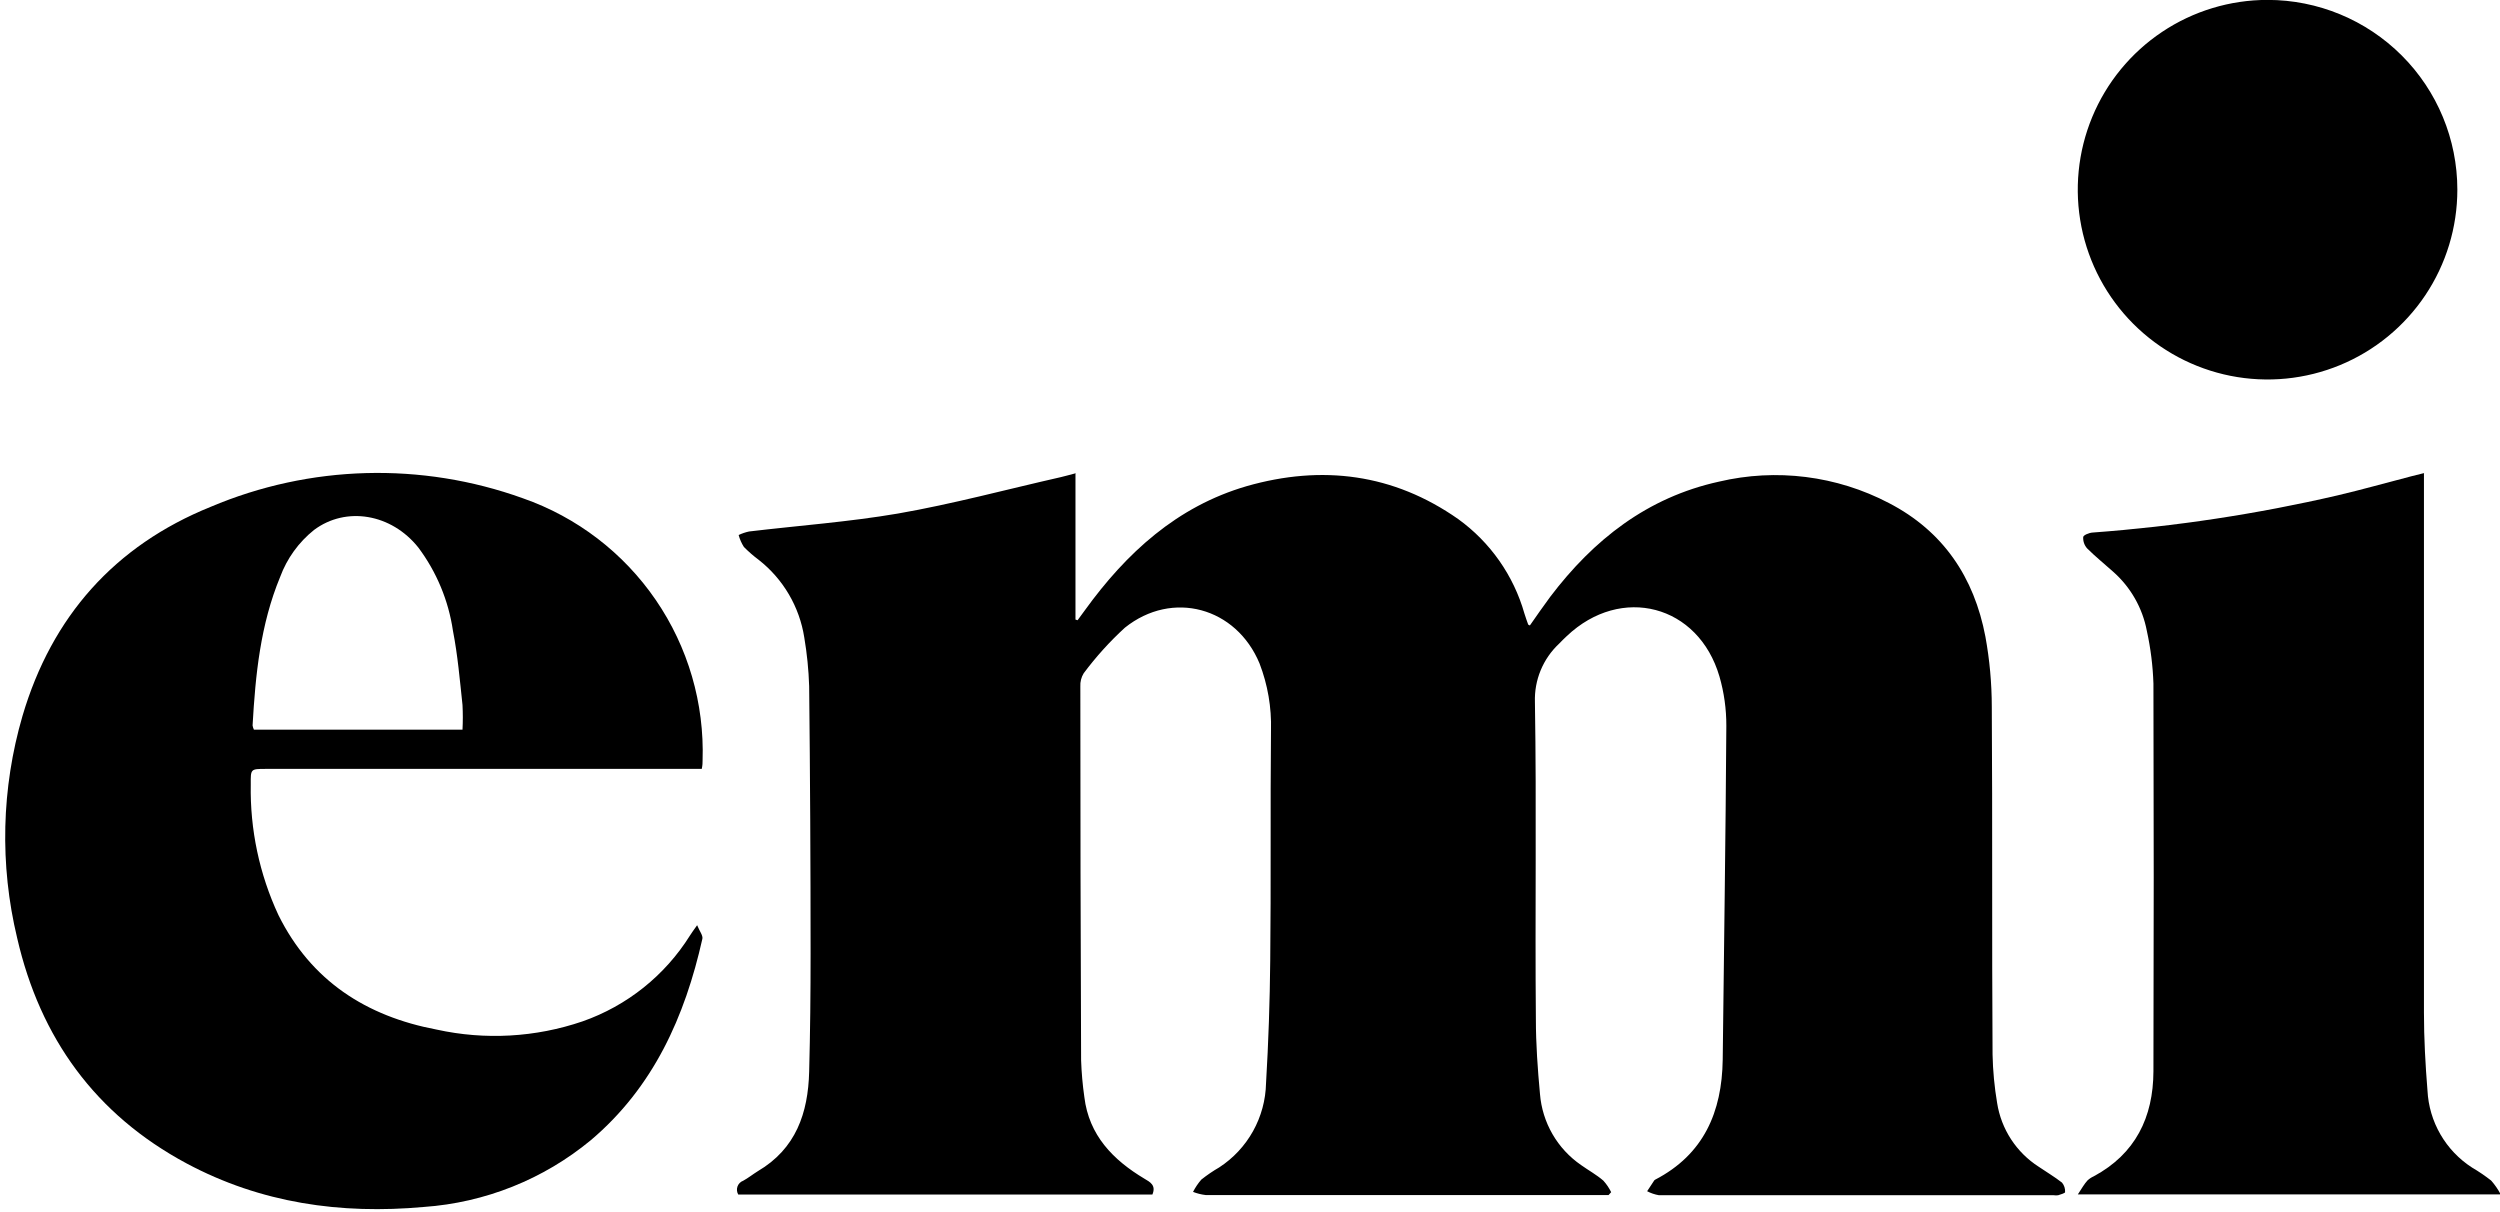 <?xml version="1.0" encoding="UTF-8"?> <svg xmlns="http://www.w3.org/2000/svg" width="262" height="127" viewBox="0 0 262 127" fill="none"> <g clip-path="url(#clip0)"> <path d="M112.71 49.57V64.93L112.93 65L113.7 63.95C118.04 57.95 123.34 53.08 130.65 50.95C138.54 48.69 146.03 49.64 152.82 54.4C156.181 56.825 158.627 60.313 159.76 64.3C159.88 64.69 160.02 65.08 160.16 65.47C160.16 65.47 160.22 65.47 160.33 65.55C161.03 64.55 161.72 63.55 162.46 62.55C167.01 56.55 172.64 52.13 180.13 50.48C186.149 49.056 192.48 49.851 197.96 52.72C203.65 55.67 206.89 60.5 208.07 66.72C208.513 69.145 208.737 71.605 208.74 74.07C208.82 86.22 208.74 98.36 208.82 110.51C208.855 112.216 209.016 113.917 209.3 115.6C209.513 116.956 210.011 118.251 210.761 119.401C211.511 120.551 212.495 121.528 213.65 122.27C214.47 122.83 215.32 123.33 216.1 123.94C216.332 124.22 216.446 124.578 216.42 124.94C216.42 125.04 215.96 125.18 215.7 125.26C215.548 125.285 215.392 125.285 215.24 125.26C201.453 125.26 187.66 125.26 173.86 125.26C173.427 125.187 173.009 125.045 172.62 124.84L173.37 123.7C173.396 123.671 173.426 123.648 173.46 123.63C178.56 120.98 180.46 116.54 180.54 111.06C180.67 99.41 180.85 87.75 180.92 76.06C180.926 74.315 180.683 72.577 180.2 70.9C178 63.37 169.9 61.26 164.2 66.66C163.93 66.91 163.66 67.18 163.39 67.46C162.557 68.239 161.901 69.188 161.464 70.241C161.028 71.295 160.822 72.43 160.86 73.57C161.04 84.65 160.86 95.74 160.96 106.82C160.96 109.43 161.15 112.06 161.39 114.65C161.509 116.134 161.957 117.573 162.703 118.862C163.448 120.151 164.472 121.257 165.7 122.1C166.47 122.65 167.3 123.1 168.03 123.73C168.359 124.093 168.635 124.5 168.85 124.94L168.58 125.24H167.35C153.67 125.24 140.003 125.24 126.35 125.24C125.898 125.187 125.454 125.076 125.03 124.91C125.267 124.447 125.559 124.013 125.9 123.62C126.495 123.148 127.123 122.72 127.78 122.34C129.252 121.381 130.467 120.077 131.321 118.542C132.175 117.007 132.642 115.286 132.68 113.53C132.934 109.25 133.08 104.963 133.12 100.67C133.21 92.67 133.12 84.58 133.2 76.53C133.267 74.14 132.859 71.761 132 69.53C129.56 63.65 122.87 61.8 117.89 65.78C116.302 67.233 114.856 68.834 113.57 70.56C113.314 70.977 113.192 71.462 113.22 71.95C113.22 85.01 113.247 98.067 113.3 111.12C113.344 112.409 113.457 113.694 113.64 114.97C114.12 118.97 116.64 121.56 119.94 123.53C120.53 123.88 121.18 124.21 120.77 125.19H77.37C77.295 125.063 77.249 124.922 77.235 124.775C77.221 124.629 77.24 124.481 77.289 124.343C77.339 124.204 77.418 124.078 77.522 123.974C77.626 123.87 77.752 123.79 77.89 123.74C78.42 123.45 78.89 123.07 79.42 122.74C83.42 120.39 84.69 116.64 84.8 112.32C84.91 108.19 84.95 104.05 84.95 99.91C84.95 90.577 84.9 81.243 84.8 71.91C84.745 70.204 84.574 68.503 84.29 66.82C83.789 63.595 82.08 60.682 79.51 58.67C78.96 58.26 78.442 57.809 77.96 57.32C77.713 56.934 77.528 56.513 77.41 56.07C77.758 55.905 78.124 55.781 78.5 55.7C83.7 55.08 88.95 54.7 94.1 53.82C99.84 52.82 105.5 51.29 111.19 50C111.63 49.9 112.06 49.77 112.76 49.59" fill="black"></path> <path d="M48.47 76.47C48.515 75.607 48.515 74.743 48.47 73.88C48.19 71.28 47.97 68.67 47.47 66.11C47.006 62.943 45.758 59.942 43.84 57.38C41.02 53.84 36.27 53.03 32.91 55.54C31.301 56.826 30.074 58.528 29.36 60.46C27.29 65.46 26.77 70.72 26.47 76.03C26.497 76.182 26.544 76.33 26.61 76.47H48.47ZM73.55 80.58H27.87C26.25 80.58 26.27 80.58 26.28 82.2C26.193 86.928 27.185 91.613 29.18 95.9C32.6 102.8 38.4 106.51 45.76 107.9C50.839 109.018 56.128 108.721 61.05 107.04C65.716 105.406 69.688 102.232 72.31 98.04C72.47 97.78 72.65 97.54 73.06 96.96C73.31 97.59 73.68 98.03 73.61 98.38C71.78 106.55 68.48 113.94 61.92 119.49C56.957 123.594 50.834 126.041 44.41 126.49C35.71 127.28 27.34 126.09 19.56 121.93C10 116.81 4.21 108.78 1.8 98.31C-0.046 90.631 0.147 82.602 2.36 75.02C5.43 64.62 12.01 57.19 22.07 53.12C32.478 48.711 44.166 48.39 54.8 52.22C60.459 54.197 65.338 57.93 68.725 62.876C72.113 67.821 73.831 73.719 73.63 79.71C73.63 79.94 73.63 80.16 73.55 80.56" fill="black"></path> <path d="M254.03 49.59V51.23C254.03 69.517 254.03 87.81 254.03 106.11C254.03 108.83 254.18 111.57 254.4 114.29C254.482 115.909 254.948 117.486 255.76 118.889C256.572 120.293 257.707 121.482 259.07 122.36C259.767 122.768 260.435 123.223 261.07 123.72C261.461 124.161 261.797 124.648 262.07 125.17H217.76C218.18 124.53 218.42 124.1 218.76 123.72C218.954 123.537 219.177 123.389 219.42 123.28C223.79 120.93 225.66 117.1 225.68 112.28C225.72 98.74 225.72 85.193 225.68 71.64C225.619 69.783 225.388 67.935 224.99 66.12C224.534 63.709 223.284 61.519 221.44 59.9C220.54 59.09 219.59 58.33 218.73 57.47C218.587 57.31 218.477 57.124 218.407 56.921C218.337 56.719 218.307 56.504 218.32 56.29C218.32 56.09 218.93 55.83 219.32 55.81C227.954 55.175 236.527 53.875 244.96 51.92C247.55 51.31 250.1 50.59 252.68 49.92L254.12 49.56" fill="black"></path> <path d="M257.53 19.89C257.528 23.823 256.36 27.668 254.173 30.938C251.986 34.207 248.879 36.755 245.245 38.259C241.61 39.763 237.611 40.155 233.754 39.387C229.896 38.618 226.353 36.723 223.572 33.941C220.791 31.159 218.898 27.615 218.131 23.757C217.365 19.899 217.759 15.9 219.265 12.266C220.771 8.632 223.32 5.526 226.591 3.341C229.861 1.156 233.707 -0.01 237.64 -0.01C242.915 -0.01 247.974 2.086 251.704 5.816C255.434 9.546 257.53 14.605 257.53 19.88" fill="black"></path> </g> <defs> <clipPath id="clip0"> <rect width="262" height="127" fill="white"></rect> </clipPath> </defs> </svg> 